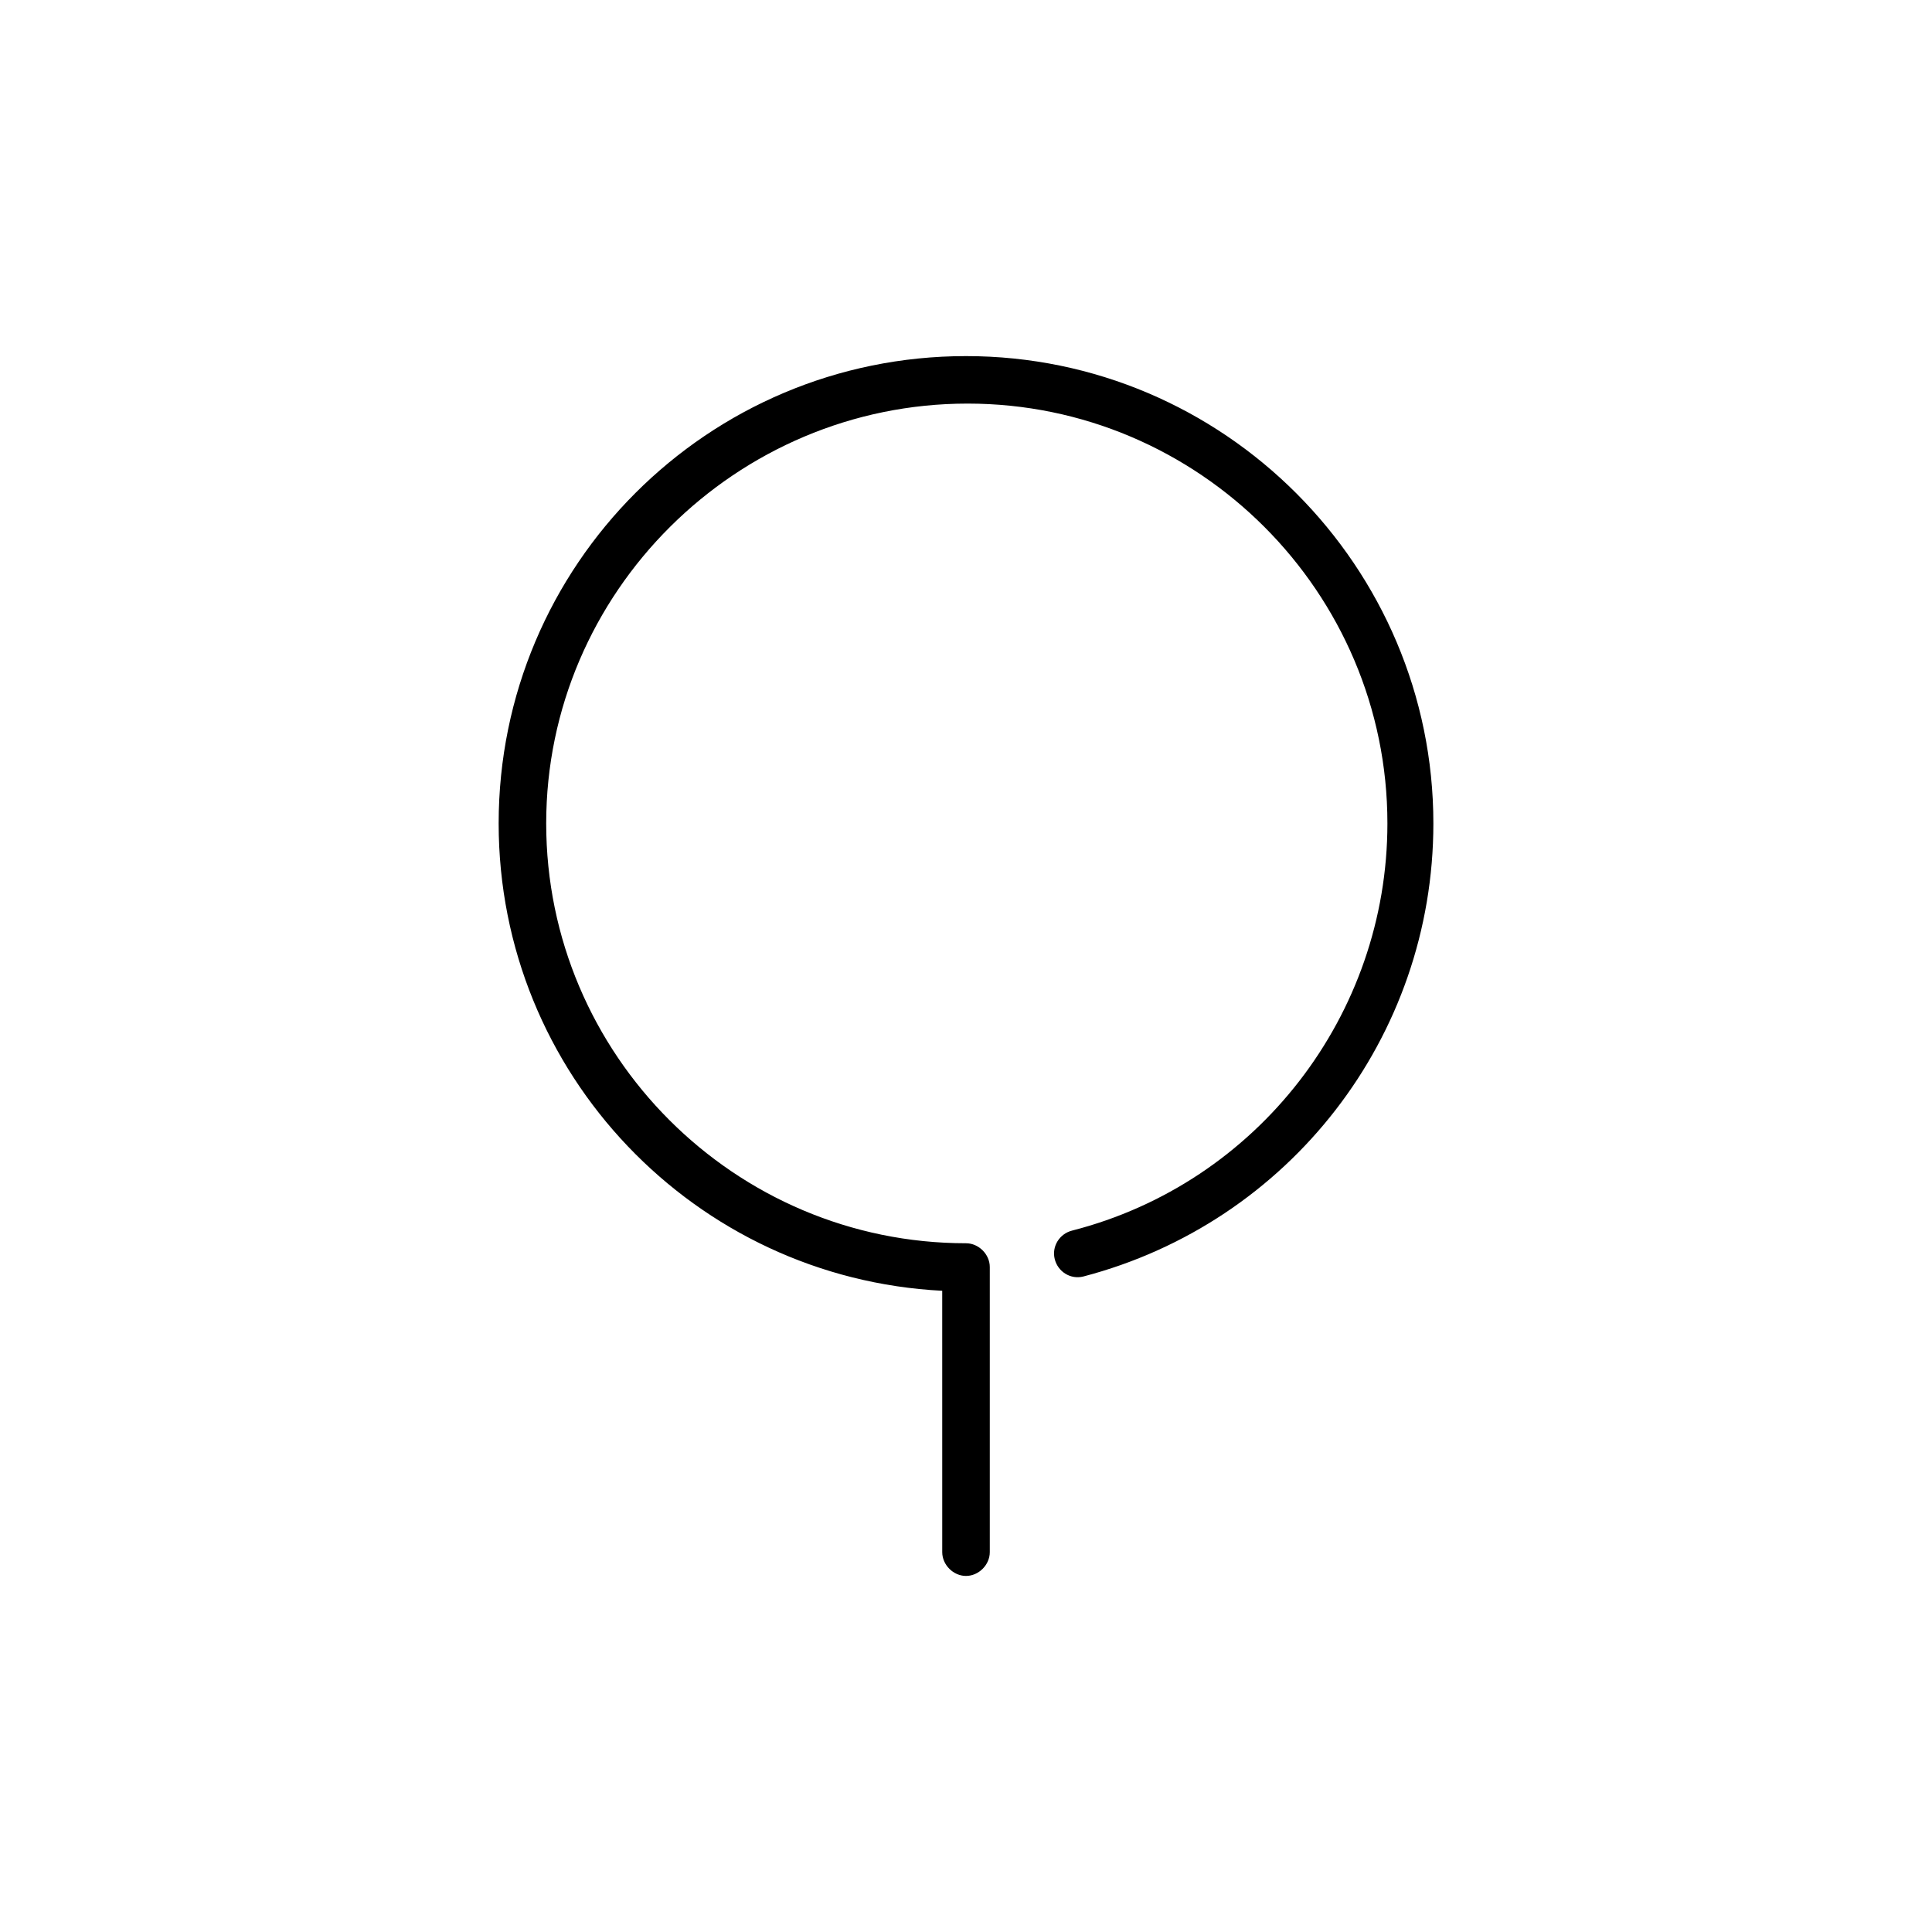 <?xml version="1.0" encoding="UTF-8"?>
<!-- The Best Svg Icon site in the world: iconSvg.co, Visit us! https://iconsvg.co -->
<svg fill="#000000" width="800px" height="800px" version="1.1" viewBox="144 144 512 512" xmlns="http://www.w3.org/2000/svg">
 <path d="m400 561.64c-3.359 0-6.297-2.938-6.297-6.297l-0.004-69.273c-65.496-3.359-117.55-57.52-117.55-123.85 0-68.434 55.418-123.85 123.85-123.85 68.438-0.004 123.86 55.836 123.86 123.85 0 56.68-38.207 105.8-92.785 120.07-3.359 0.84-6.719-1.258-7.559-4.617-0.84-3.359 1.258-6.719 4.617-7.559 49.121-12.594 83.547-57.098 83.547-107.9 0-61.297-49.961-111.26-111.26-111.26-61.293 0-111.67 49.961-111.67 111.26 0 61.297 49.961 111.26 111.26 111.26 3.359 0 6.297 2.938 6.297 6.297v75.57c0 3.359-2.941 6.297-6.297 6.297z"/>
</svg>